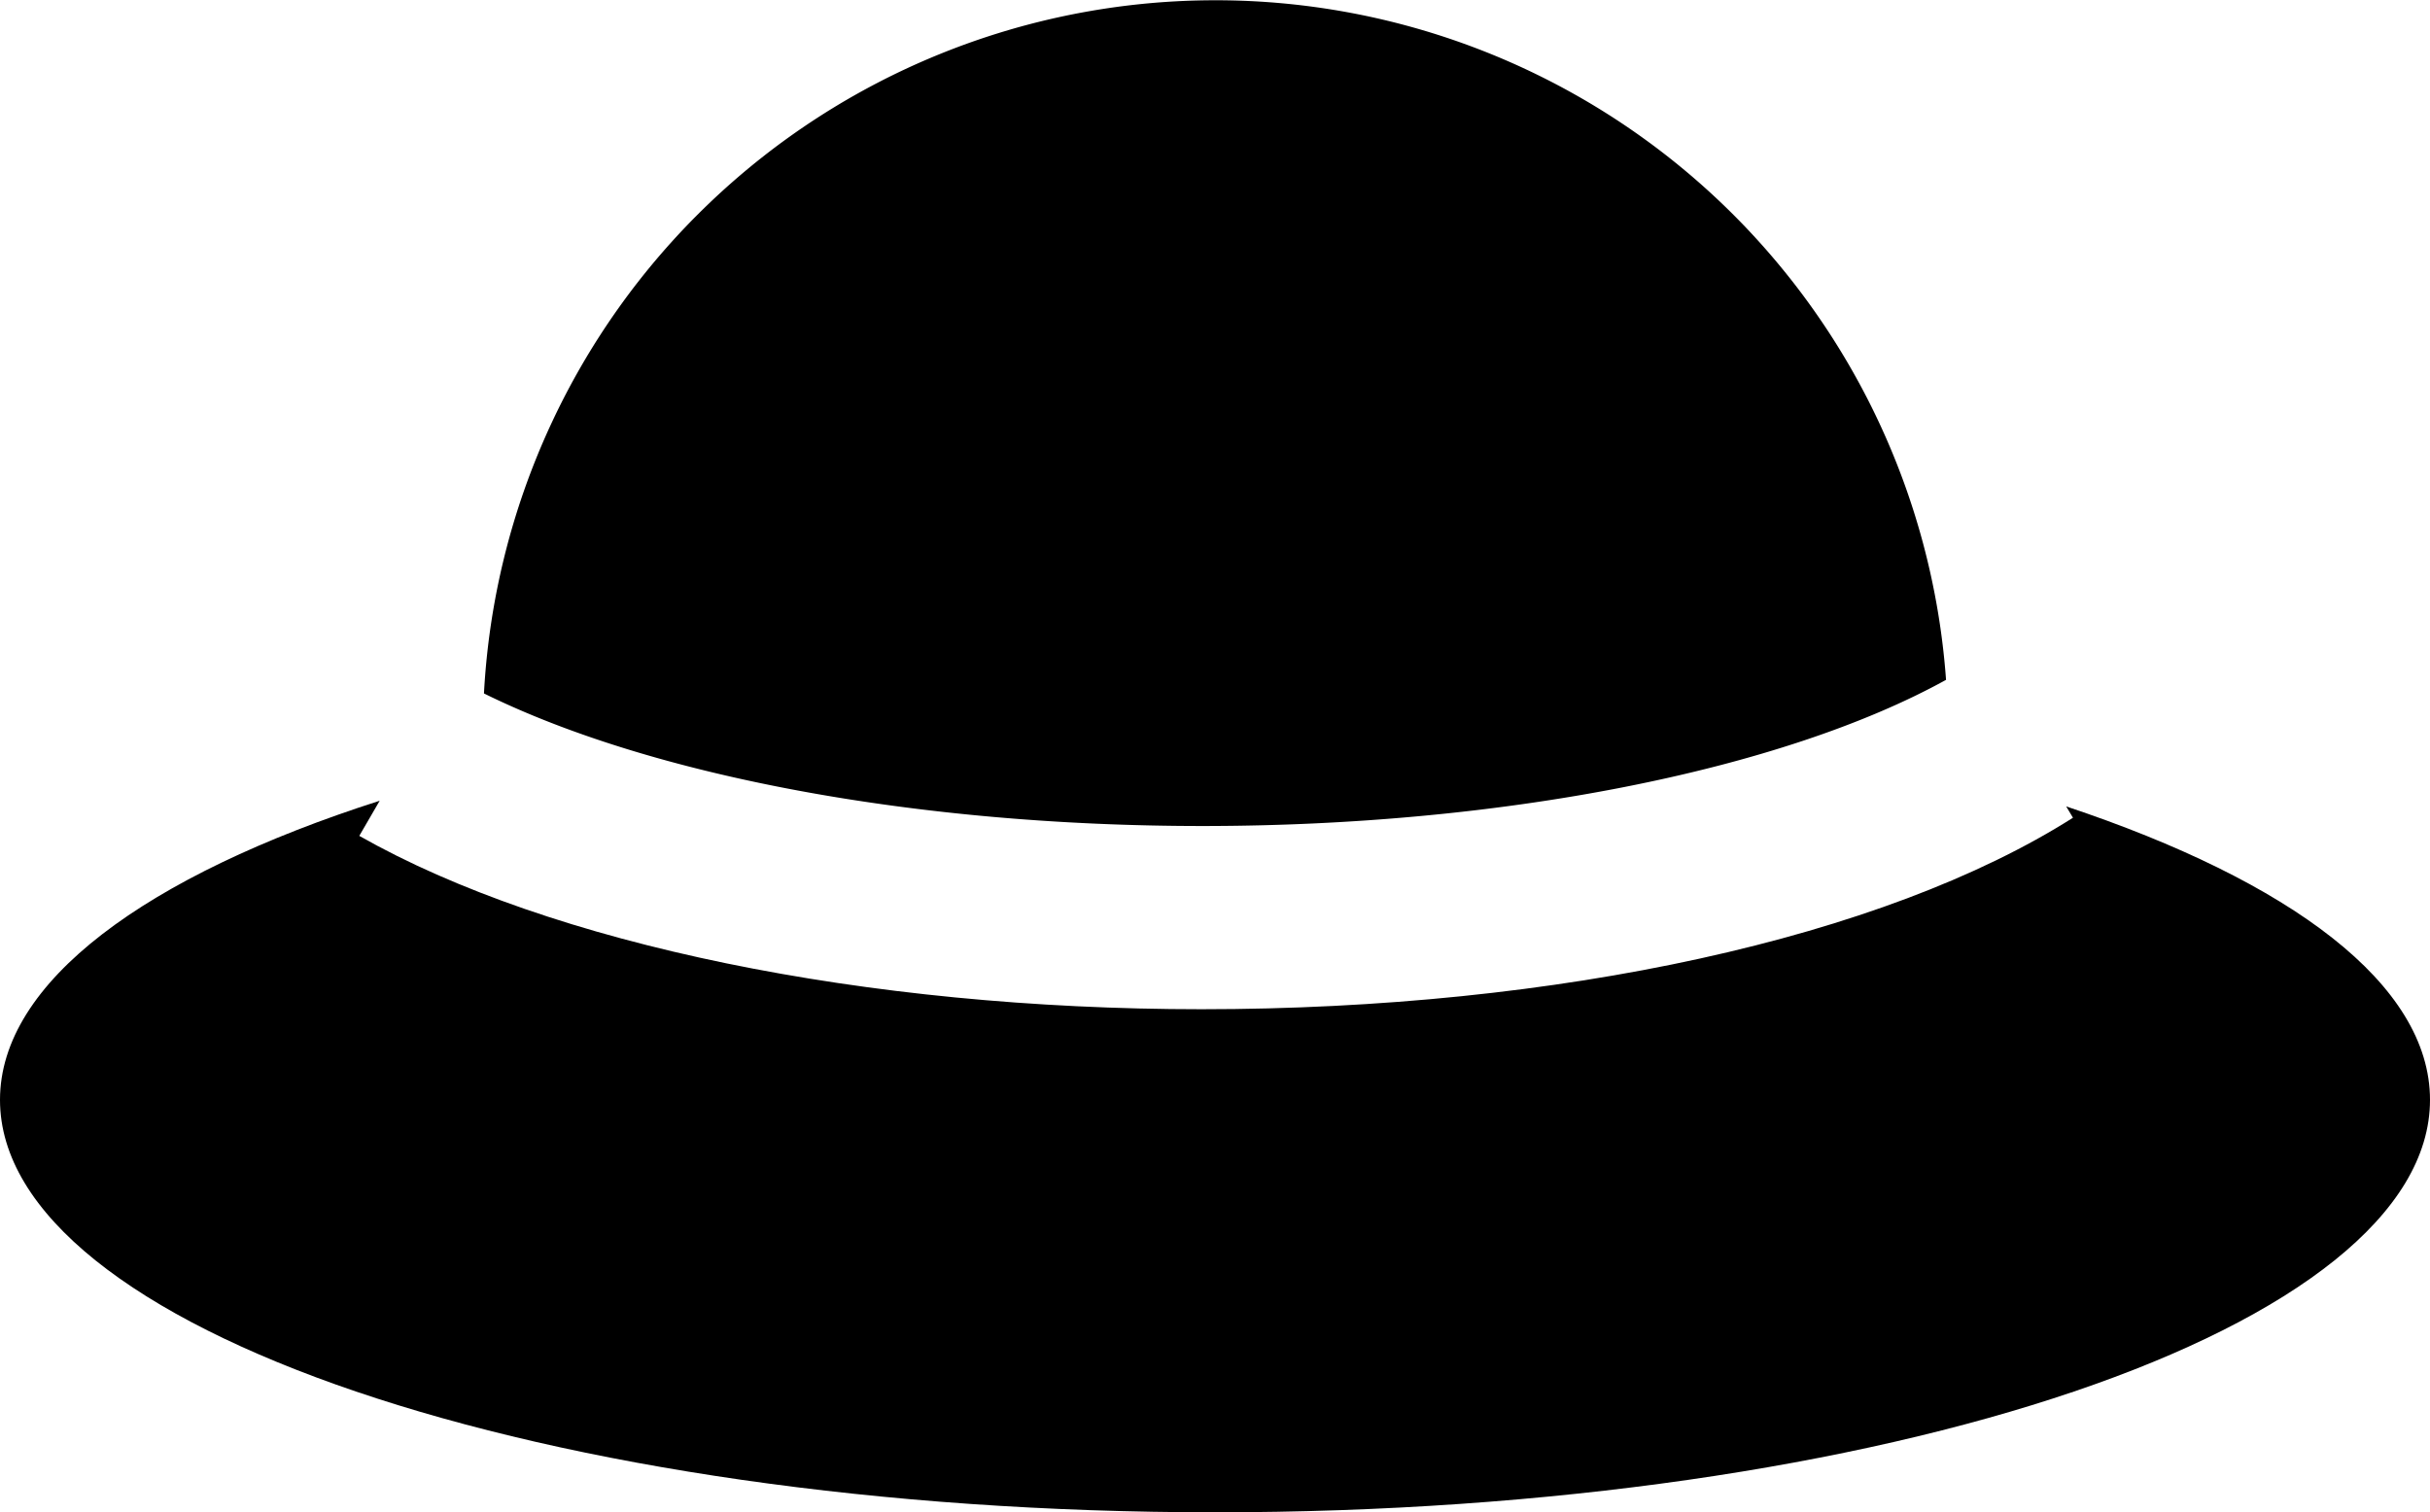 <svg xmlns="http://www.w3.org/2000/svg" viewBox="0 0 214.4 133.47"><g id="&#x30EC;&#x30A4;&#x30E4;&#x30FC;_2" data-name="&#x30EC;&#x30A4;&#x30E4;&#x30FC; 2"><g id="&#x30EC;&#x30A4;&#x30E4;&#x30FC;_1-2" data-name="&#x30EC;&#x30A4;&#x30E4;&#x30FC; 1"><g id="&#x30B3;&#x30F3;&#x30DD;&#x30FC;&#x30CD;&#x30F3;&#x30C8;_12_12" data-name="&#x30B3;&#x30F3;&#x30DD;&#x30FC;&#x30CD;&#x30F3;&#x30C8; 12 12"><g id="&#x30B0;&#x30EB;&#x30FC;&#x30D7;_6" data-name="&#x30B0;&#x30EB;&#x30FC;&#x30D7; 6"><g id="&#x30B0;&#x30EB;&#x30FC;&#x30D7;_5" data-name="&#x30B0;&#x30EB;&#x30FC;&#x30D7; 5"><path id="&#x30D1;&#x30B9;_35" data-name="&#x30D1;&#x30B9; 35" d="M182.3,71.17l.6,1c-16.7,10.6-45.4,16.9-76.9,16.9-29.6,0-57.4-5.7-74.3-15.3l1.8-3.1C12.9,77.27,0,86.67,0,97.07c0,20.1,48,36.4,107.2,36.4s107.2-16.3,107.2-36.4c0-10.2-12.3-19.3-32.1-25.9"></path><path id="&#x30D1;&#x30B9;_36" data-name="&#x30D1;&#x30B9; 36" d="M171.7,60a64.63,64.63,0,0,0-129,1.2c14.8,7.3,38.2,11.7,63.4,11.7,26.4,0,51.1-4.9,65.6-12.9"></path></g></g></g></g></g></svg>